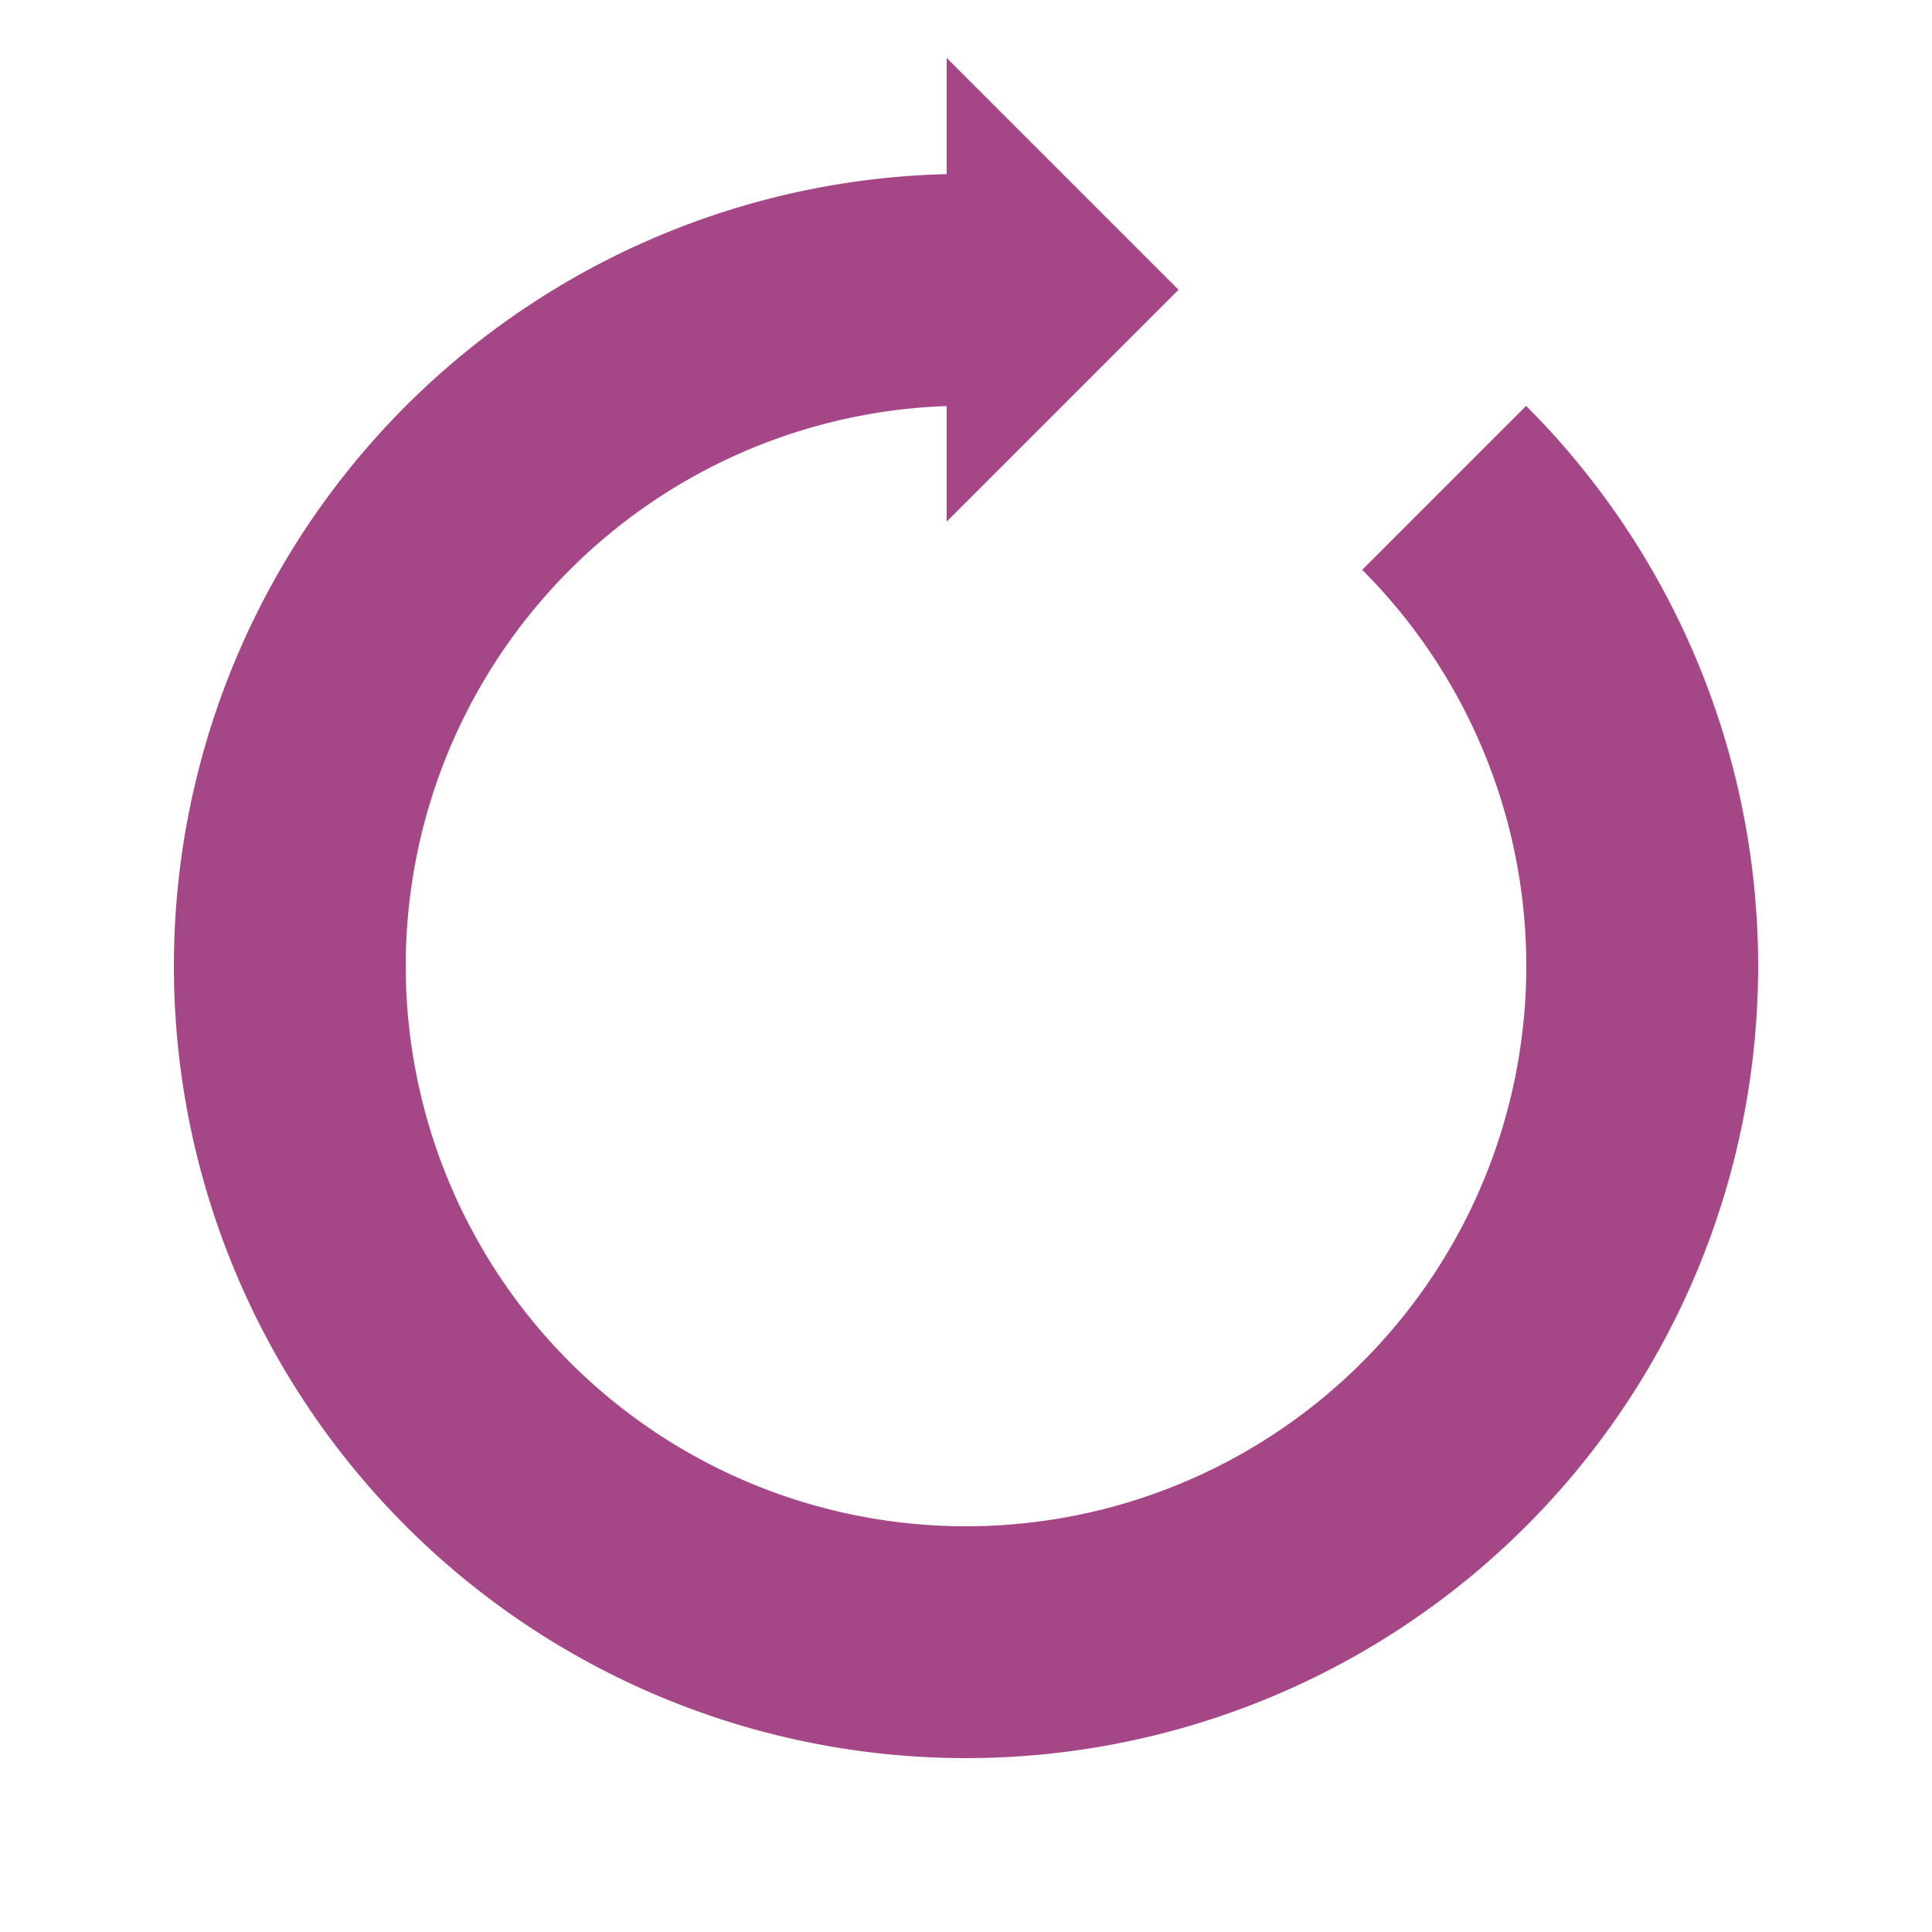<?xml version="1.0" encoding="utf-8"?>
<svg xmlns="http://www.w3.org/2000/svg" xmlns:xlink="http://www.w3.org/1999/xlink" style="margin: auto; background: none; display: block; shape-rendering: auto; animation-play-state: running; animation-delay: 0s;" width="200px" height="200px" viewBox="0 0 100 100" preserveAspectRatio="xMidYMid">
<g style="animation-play-state: running; animation-delay: 0s;">
  <path d="M50 15A35 35 0 1 0 74.749 25.251" fill="none" stroke="#a54686" stroke-width="12" style="animation-play-state: running; animation-delay: 0s;"></path>
  <path d="M49 3L49 27L61 15L49 3" fill="#a54686" style="animation-play-state: running; animation-delay: 0s;"></path>
  <animateTransform attributeName="transform" type="rotate" repeatCount="indefinite" dur="1s" values="0 50 50;360 50 50" keyTimes="0;1" style="animation-play-state: running; animation-delay: 0s;"></animateTransform>
</g>
<!-- [ldio] generated by https://loading.io/ --></svg>